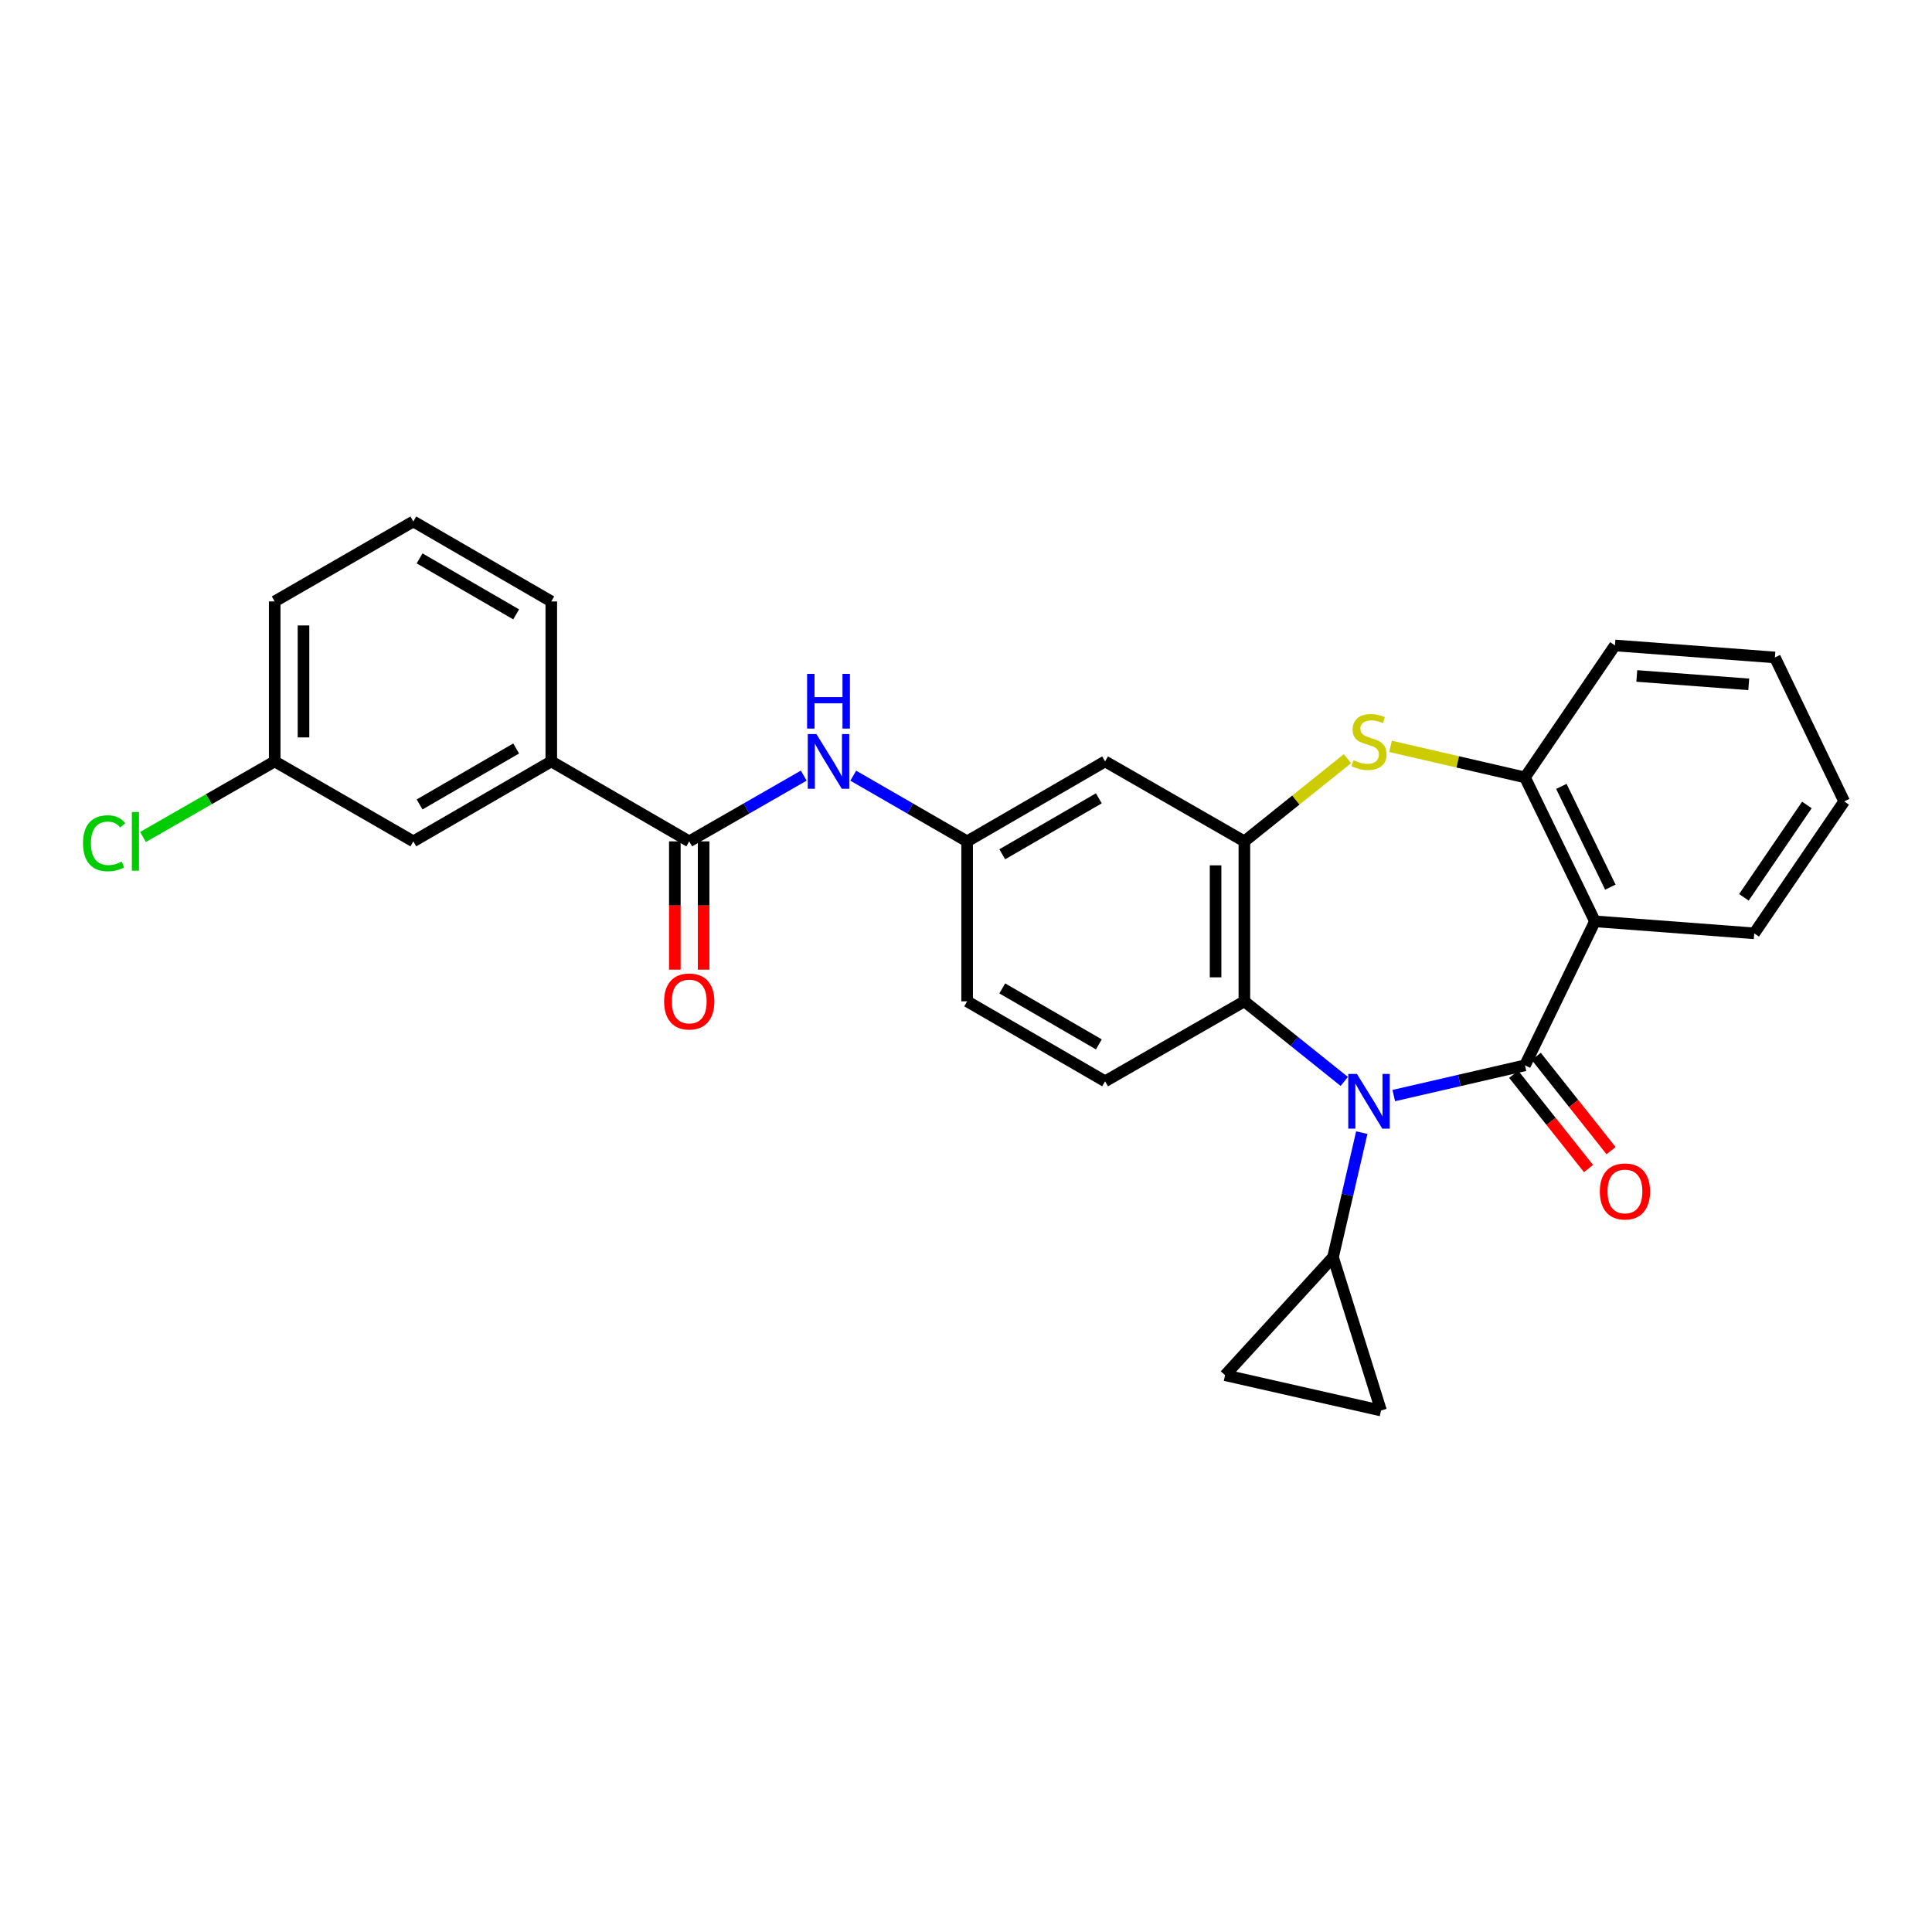 <?xml version='1.0' encoding='iso-8859-1'?>
<svg version='1.1' baseProfile='full'
              xmlns='http://www.w3.org/2000/svg'
                      xmlns:rdkit='http://www.rdkit.org/xml'
                      xmlns:xlink='http://www.w3.org/1999/xlink'
                  xml:space='preserve'
width='1000px' height='1000px' viewBox='0 0 1000 1000'>
<!-- END OF HEADER -->
<rect style='opacity:1.0;fill:#FFFFFF;stroke:none' width='1000' height='1000' x='0' y='0'> </rect>
<path class='bond-0' d='M 789.32,551.412 L 755.365,559.24' style='fill:none;fill-rule:evenodd;stroke:#000000;stroke-width:6px;stroke-linecap:butt;stroke-linejoin:miter;stroke-opacity:1' />
<path class='bond-0' d='M 755.365,559.24 L 721.411,567.067' style='fill:none;fill-rule:evenodd;stroke:#0000FF;stroke-width:6px;stroke-linecap:butt;stroke-linejoin:miter;stroke-opacity:1' />
<path class='bond-1' d='M 789.32,551.412 L 825.544,476.878' style='fill:none;fill-rule:evenodd;stroke:#000000;stroke-width:6px;stroke-linecap:butt;stroke-linejoin:miter;stroke-opacity:1' />
<path class='bond-13' d='M 783.482,556.046 L 802.849,580.445' style='fill:none;fill-rule:evenodd;stroke:#000000;stroke-width:6px;stroke-linecap:butt;stroke-linejoin:miter;stroke-opacity:1' />
<path class='bond-13' d='M 802.849,580.445 L 822.216,604.845' style='fill:none;fill-rule:evenodd;stroke:#FF0000;stroke-width:6px;stroke-linecap:butt;stroke-linejoin:miter;stroke-opacity:1' />
<path class='bond-13' d='M 795.158,546.778 L 814.525,571.178' style='fill:none;fill-rule:evenodd;stroke:#000000;stroke-width:6px;stroke-linecap:butt;stroke-linejoin:miter;stroke-opacity:1' />
<path class='bond-13' d='M 814.525,571.178 L 833.892,595.578' style='fill:none;fill-rule:evenodd;stroke:#FF0000;stroke-width:6px;stroke-linecap:butt;stroke-linejoin:miter;stroke-opacity:1' />
<path class='bond-4' d='M 695.792,559.75 L 669.939,539.018' style='fill:none;fill-rule:evenodd;stroke:#0000FF;stroke-width:6px;stroke-linecap:butt;stroke-linejoin:miter;stroke-opacity:1' />
<path class='bond-4' d='M 669.939,539.018 L 644.086,518.286' style='fill:none;fill-rule:evenodd;stroke:#000000;stroke-width:6px;stroke-linecap:butt;stroke-linejoin:miter;stroke-opacity:1' />
<path class='bond-5' d='M 704.853,586.252 L 697.41,618.496' style='fill:none;fill-rule:evenodd;stroke:#0000FF;stroke-width:6px;stroke-linecap:butt;stroke-linejoin:miter;stroke-opacity:1' />
<path class='bond-5' d='M 697.41,618.496 L 689.966,650.741' style='fill:none;fill-rule:evenodd;stroke:#000000;stroke-width:6px;stroke-linecap:butt;stroke-linejoin:miter;stroke-opacity:1' />
<path class='bond-6' d='M 825.544,476.878 L 789.32,402.377' style='fill:none;fill-rule:evenodd;stroke:#000000;stroke-width:6px;stroke-linecap:butt;stroke-linejoin:miter;stroke-opacity:1' />
<path class='bond-6' d='M 833.516,459.184 L 808.16,407.034' style='fill:none;fill-rule:evenodd;stroke:#000000;stroke-width:6px;stroke-linecap:butt;stroke-linejoin:miter;stroke-opacity:1' />
<path class='bond-20' d='M 825.544,476.878 L 907.978,483.097' style='fill:none;fill-rule:evenodd;stroke:#000000;stroke-width:6px;stroke-linecap:butt;stroke-linejoin:miter;stroke-opacity:1' />
<path class='bond-2' d='M 644.086,435.487 L 644.086,518.286' style='fill:none;fill-rule:evenodd;stroke:#000000;stroke-width:6px;stroke-linecap:butt;stroke-linejoin:miter;stroke-opacity:1' />
<path class='bond-2' d='M 629.18,447.907 L 629.18,505.866' style='fill:none;fill-rule:evenodd;stroke:#000000;stroke-width:6px;stroke-linecap:butt;stroke-linejoin:miter;stroke-opacity:1' />
<path class='bond-11' d='M 644.086,435.487 L 571.995,394.104' style='fill:none;fill-rule:evenodd;stroke:#000000;stroke-width:6px;stroke-linecap:butt;stroke-linejoin:miter;stroke-opacity:1' />
<path class='bond-28' d='M 644.086,435.487 L 670.769,414.089' style='fill:none;fill-rule:evenodd;stroke:#000000;stroke-width:6px;stroke-linecap:butt;stroke-linejoin:miter;stroke-opacity:1' />
<path class='bond-28' d='M 670.769,414.089 L 697.452,392.691' style='fill:none;fill-rule:evenodd;stroke:#CCCC00;stroke-width:6px;stroke-linecap:butt;stroke-linejoin:miter;stroke-opacity:1' />
<path class='bond-3' d='M 719.751,386.325 L 754.535,394.351' style='fill:none;fill-rule:evenodd;stroke:#CCCC00;stroke-width:6px;stroke-linecap:butt;stroke-linejoin:miter;stroke-opacity:1' />
<path class='bond-3' d='M 754.535,394.351 L 789.32,402.377' style='fill:none;fill-rule:evenodd;stroke:#000000;stroke-width:6px;stroke-linecap:butt;stroke-linejoin:miter;stroke-opacity:1' />
<path class='bond-14' d='M 644.086,518.286 L 571.995,559.677' style='fill:none;fill-rule:evenodd;stroke:#000000;stroke-width:6px;stroke-linecap:butt;stroke-linejoin:miter;stroke-opacity:1' />
<path class='bond-9' d='M 689.966,650.741 L 634.099,711.801' style='fill:none;fill-rule:evenodd;stroke:#000000;stroke-width:6px;stroke-linecap:butt;stroke-linejoin:miter;stroke-opacity:1' />
<path class='bond-10' d='M 689.966,650.741 L 714.819,730.087' style='fill:none;fill-rule:evenodd;stroke:#000000;stroke-width:6px;stroke-linecap:butt;stroke-linejoin:miter;stroke-opacity:1' />
<path class='bond-22' d='M 789.32,402.377 L 835.896,334.079' style='fill:none;fill-rule:evenodd;stroke:#000000;stroke-width:6px;stroke-linecap:butt;stroke-linejoin:miter;stroke-opacity:1' />
<path class='bond-7' d='M 356.749,435.487 L 386.382,418.475' style='fill:none;fill-rule:evenodd;stroke:#000000;stroke-width:6px;stroke-linecap:butt;stroke-linejoin:miter;stroke-opacity:1' />
<path class='bond-7' d='M 386.382,418.475 L 416.014,401.463' style='fill:none;fill-rule:evenodd;stroke:#0000FF;stroke-width:6px;stroke-linecap:butt;stroke-linejoin:miter;stroke-opacity:1' />
<path class='bond-12' d='M 356.749,435.487 L 285.346,394.104' style='fill:none;fill-rule:evenodd;stroke:#000000;stroke-width:6px;stroke-linecap:butt;stroke-linejoin:miter;stroke-opacity:1' />
<path class='bond-16' d='M 349.296,435.487 L 349.296,468.691' style='fill:none;fill-rule:evenodd;stroke:#000000;stroke-width:6px;stroke-linecap:butt;stroke-linejoin:miter;stroke-opacity:1' />
<path class='bond-16' d='M 349.296,468.691 L 349.296,501.896' style='fill:none;fill-rule:evenodd;stroke:#FF0000;stroke-width:6px;stroke-linecap:butt;stroke-linejoin:miter;stroke-opacity:1' />
<path class='bond-16' d='M 364.203,435.487 L 364.203,468.691' style='fill:none;fill-rule:evenodd;stroke:#000000;stroke-width:6px;stroke-linecap:butt;stroke-linejoin:miter;stroke-opacity:1' />
<path class='bond-16' d='M 364.203,468.691 L 364.203,501.896' style='fill:none;fill-rule:evenodd;stroke:#FF0000;stroke-width:6px;stroke-linecap:butt;stroke-linejoin:miter;stroke-opacity:1' />
<path class='bond-8' d='M 441.643,401.492 L 471.113,418.49' style='fill:none;fill-rule:evenodd;stroke:#0000FF;stroke-width:6px;stroke-linecap:butt;stroke-linejoin:miter;stroke-opacity:1' />
<path class='bond-8' d='M 471.113,418.49 L 500.583,435.487' style='fill:none;fill-rule:evenodd;stroke:#000000;stroke-width:6px;stroke-linecap:butt;stroke-linejoin:miter;stroke-opacity:1' />
<path class='bond-29' d='M 634.099,711.801 L 714.819,730.087' style='fill:none;fill-rule:evenodd;stroke:#000000;stroke-width:6px;stroke-linecap:butt;stroke-linejoin:miter;stroke-opacity:1' />
<path class='bond-31' d='M 571.995,394.104 L 500.583,435.487' style='fill:none;fill-rule:evenodd;stroke:#000000;stroke-width:6px;stroke-linecap:butt;stroke-linejoin:miter;stroke-opacity:1' />
<path class='bond-31' d='M 568.758,413.209 L 518.769,442.177' style='fill:none;fill-rule:evenodd;stroke:#000000;stroke-width:6px;stroke-linecap:butt;stroke-linejoin:miter;stroke-opacity:1' />
<path class='bond-17' d='M 285.346,394.104 L 213.942,435.487' style='fill:none;fill-rule:evenodd;stroke:#000000;stroke-width:6px;stroke-linecap:butt;stroke-linejoin:miter;stroke-opacity:1' />
<path class='bond-17' d='M 267.16,387.414 L 217.178,416.382' style='fill:none;fill-rule:evenodd;stroke:#000000;stroke-width:6px;stroke-linecap:butt;stroke-linejoin:miter;stroke-opacity:1' />
<path class='bond-23' d='M 285.346,394.104 L 285.346,311.305' style='fill:none;fill-rule:evenodd;stroke:#000000;stroke-width:6px;stroke-linecap:butt;stroke-linejoin:miter;stroke-opacity:1' />
<path class='bond-18' d='M 571.995,559.677 L 500.583,518.286' style='fill:none;fill-rule:evenodd;stroke:#000000;stroke-width:6px;stroke-linecap:butt;stroke-linejoin:miter;stroke-opacity:1' />
<path class='bond-18' d='M 568.759,540.571 L 518.771,511.597' style='fill:none;fill-rule:evenodd;stroke:#000000;stroke-width:6px;stroke-linecap:butt;stroke-linejoin:miter;stroke-opacity:1' />
<path class='bond-15' d='M 500.583,435.487 L 500.583,518.286' style='fill:none;fill-rule:evenodd;stroke:#000000;stroke-width:6px;stroke-linecap:butt;stroke-linejoin:miter;stroke-opacity:1' />
<path class='bond-19' d='M 213.942,435.487 L 142.182,394.104' style='fill:none;fill-rule:evenodd;stroke:#000000;stroke-width:6px;stroke-linecap:butt;stroke-linejoin:miter;stroke-opacity:1' />
<path class='bond-21' d='M 142.182,394.104 L 108.096,413.671' style='fill:none;fill-rule:evenodd;stroke:#000000;stroke-width:6px;stroke-linecap:butt;stroke-linejoin:miter;stroke-opacity:1' />
<path class='bond-21' d='M 108.096,413.671 L 74.01,433.238' style='fill:none;fill-rule:evenodd;stroke:#00CC00;stroke-width:6px;stroke-linecap:butt;stroke-linejoin:miter;stroke-opacity:1' />
<path class='bond-32' d='M 142.182,394.104 L 142.182,311.305' style='fill:none;fill-rule:evenodd;stroke:#000000;stroke-width:6px;stroke-linecap:butt;stroke-linejoin:miter;stroke-opacity:1' />
<path class='bond-32' d='M 157.089,381.684 L 157.089,323.725' style='fill:none;fill-rule:evenodd;stroke:#000000;stroke-width:6px;stroke-linecap:butt;stroke-linejoin:miter;stroke-opacity:1' />
<path class='bond-26' d='M 907.978,483.097 L 954.545,414.799' style='fill:none;fill-rule:evenodd;stroke:#000000;stroke-width:6px;stroke-linecap:butt;stroke-linejoin:miter;stroke-opacity:1' />
<path class='bond-26' d='M 902.647,464.455 L 935.244,416.646' style='fill:none;fill-rule:evenodd;stroke:#000000;stroke-width:6px;stroke-linecap:butt;stroke-linejoin:miter;stroke-opacity:1' />
<path class='bond-30' d='M 835.896,334.079 L 918.686,340.29' style='fill:none;fill-rule:evenodd;stroke:#000000;stroke-width:6px;stroke-linecap:butt;stroke-linejoin:miter;stroke-opacity:1' />
<path class='bond-30' d='M 847.199,349.876 L 905.152,354.223' style='fill:none;fill-rule:evenodd;stroke:#000000;stroke-width:6px;stroke-linecap:butt;stroke-linejoin:miter;stroke-opacity:1' />
<path class='bond-24' d='M 285.346,311.305 L 213.942,269.913' style='fill:none;fill-rule:evenodd;stroke:#000000;stroke-width:6px;stroke-linecap:butt;stroke-linejoin:miter;stroke-opacity:1' />
<path class='bond-24' d='M 267.159,317.993 L 217.177,289.019' style='fill:none;fill-rule:evenodd;stroke:#000000;stroke-width:6px;stroke-linecap:butt;stroke-linejoin:miter;stroke-opacity:1' />
<path class='bond-25' d='M 213.942,269.913 L 142.182,311.305' style='fill:none;fill-rule:evenodd;stroke:#000000;stroke-width:6px;stroke-linecap:butt;stroke-linejoin:miter;stroke-opacity:1' />
<path class='bond-27' d='M 954.545,414.799 L 918.686,340.29' style='fill:none;fill-rule:evenodd;stroke:#000000;stroke-width:6px;stroke-linecap:butt;stroke-linejoin:miter;stroke-opacity:1' />
<path  class='atom-1' d='M 702.34 555.861
L 711.62 570.861
Q 712.54 572.341, 714.02 575.021
Q 715.5 577.701, 715.58 577.861
L 715.58 555.861
L 719.34 555.861
L 719.34 584.181
L 715.46 584.181
L 705.5 567.781
Q 704.34 565.861, 703.1 563.661
Q 701.9 561.461, 701.54 560.781
L 701.54 584.181
L 697.86 584.181
L 697.86 555.861
L 702.34 555.861
' fill='#0000FF'/>
<path  class='atom-4' d='M 700.6 393.472
Q 700.92 393.592, 702.24 394.152
Q 703.56 394.712, 705 395.072
Q 706.48 395.392, 707.92 395.392
Q 710.6 395.392, 712.16 394.112
Q 713.72 392.792, 713.72 390.512
Q 713.72 388.952, 712.92 387.992
Q 712.16 387.032, 710.96 386.512
Q 709.76 385.992, 707.76 385.392
Q 705.24 384.632, 703.72 383.912
Q 702.24 383.192, 701.16 381.672
Q 700.12 380.152, 700.12 377.592
Q 700.12 374.032, 702.52 371.832
Q 704.96 369.632, 709.76 369.632
Q 713.04 369.632, 716.76 371.192
L 715.84 374.272
Q 712.44 372.872, 709.88 372.872
Q 707.12 372.872, 705.6 374.032
Q 704.08 375.152, 704.12 377.112
Q 704.12 378.632, 704.88 379.552
Q 705.68 380.472, 706.8 380.992
Q 707.96 381.512, 709.88 382.112
Q 712.44 382.912, 713.96 383.712
Q 715.48 384.512, 716.56 386.152
Q 717.68 387.752, 717.68 390.512
Q 717.68 394.432, 715.04 396.552
Q 712.44 398.632, 708.08 398.632
Q 705.56 398.632, 703.64 398.072
Q 701.76 397.552, 699.52 396.632
L 700.6 393.472
' fill='#CCCC00'/>
<path  class='atom-9' d='M 422.572 379.944
L 431.852 394.944
Q 432.772 396.424, 434.252 399.104
Q 435.732 401.784, 435.812 401.944
L 435.812 379.944
L 439.572 379.944
L 439.572 408.264
L 435.692 408.264
L 425.732 391.864
Q 424.572 389.944, 423.332 387.744
Q 422.132 385.544, 421.772 384.864
L 421.772 408.264
L 418.092 408.264
L 418.092 379.944
L 422.572 379.944
' fill='#0000FF'/>
<path  class='atom-9' d='M 417.752 348.792
L 421.592 348.792
L 421.592 360.832
L 436.072 360.832
L 436.072 348.792
L 439.912 348.792
L 439.912 377.112
L 436.072 377.112
L 436.072 364.032
L 421.592 364.032
L 421.592 377.112
L 417.752 377.112
L 417.752 348.792
' fill='#0000FF'/>
<path  class='atom-14' d='M 828.072 616.693
Q 828.072 609.893, 831.432 606.093
Q 834.792 602.293, 841.072 602.293
Q 847.352 602.293, 850.712 606.093
Q 854.072 609.893, 854.072 616.693
Q 854.072 623.573, 850.672 627.493
Q 847.272 631.373, 841.072 631.373
Q 834.832 631.373, 831.432 627.493
Q 828.072 623.613, 828.072 616.693
M 841.072 628.173
Q 845.392 628.173, 847.712 625.293
Q 850.072 622.373, 850.072 616.693
Q 850.072 611.133, 847.712 608.333
Q 845.392 605.493, 841.072 605.493
Q 836.752 605.493, 834.392 608.293
Q 832.072 611.093, 832.072 616.693
Q 832.072 622.413, 834.392 625.293
Q 836.752 628.173, 841.072 628.173
' fill='#FF0000'/>
<path  class='atom-17' d='M 343.749 518.366
Q 343.749 511.566, 347.109 507.766
Q 350.469 503.966, 356.749 503.966
Q 363.029 503.966, 366.389 507.766
Q 369.749 511.566, 369.749 518.366
Q 369.749 525.246, 366.349 529.166
Q 362.949 533.046, 356.749 533.046
Q 350.509 533.046, 347.109 529.166
Q 343.749 525.286, 343.749 518.366
M 356.749 529.846
Q 361.069 529.846, 363.389 526.966
Q 365.749 524.046, 365.749 518.366
Q 365.749 512.806, 363.389 510.006
Q 361.069 507.166, 356.749 507.166
Q 352.429 507.166, 350.069 509.966
Q 347.749 512.766, 347.749 518.366
Q 347.749 524.086, 350.069 526.966
Q 352.429 529.846, 356.749 529.846
' fill='#FF0000'/>
<path  class='atom-22' d='M 42.971 436.467
Q 42.971 429.427, 46.251 425.747
Q 49.571 422.027, 55.851 422.027
Q 61.691 422.027, 64.811 426.147
L 62.171 428.307
Q 59.891 425.307, 55.851 425.307
Q 51.571 425.307, 49.291 428.187
Q 47.051 431.027, 47.051 436.467
Q 47.051 442.067, 49.371 444.947
Q 51.731 447.827, 56.291 447.827
Q 59.411 447.827, 63.051 445.947
L 64.171 448.947
Q 62.691 449.907, 60.451 450.467
Q 58.211 451.027, 55.731 451.027
Q 49.571 451.027, 46.251 447.267
Q 42.971 443.507, 42.971 436.467
' fill='#00CC00'/>
<path  class='atom-22' d='M 68.251 420.307
L 71.931 420.307
L 71.931 450.667
L 68.251 450.667
L 68.251 420.307
' fill='#00CC00'/>
</svg>
